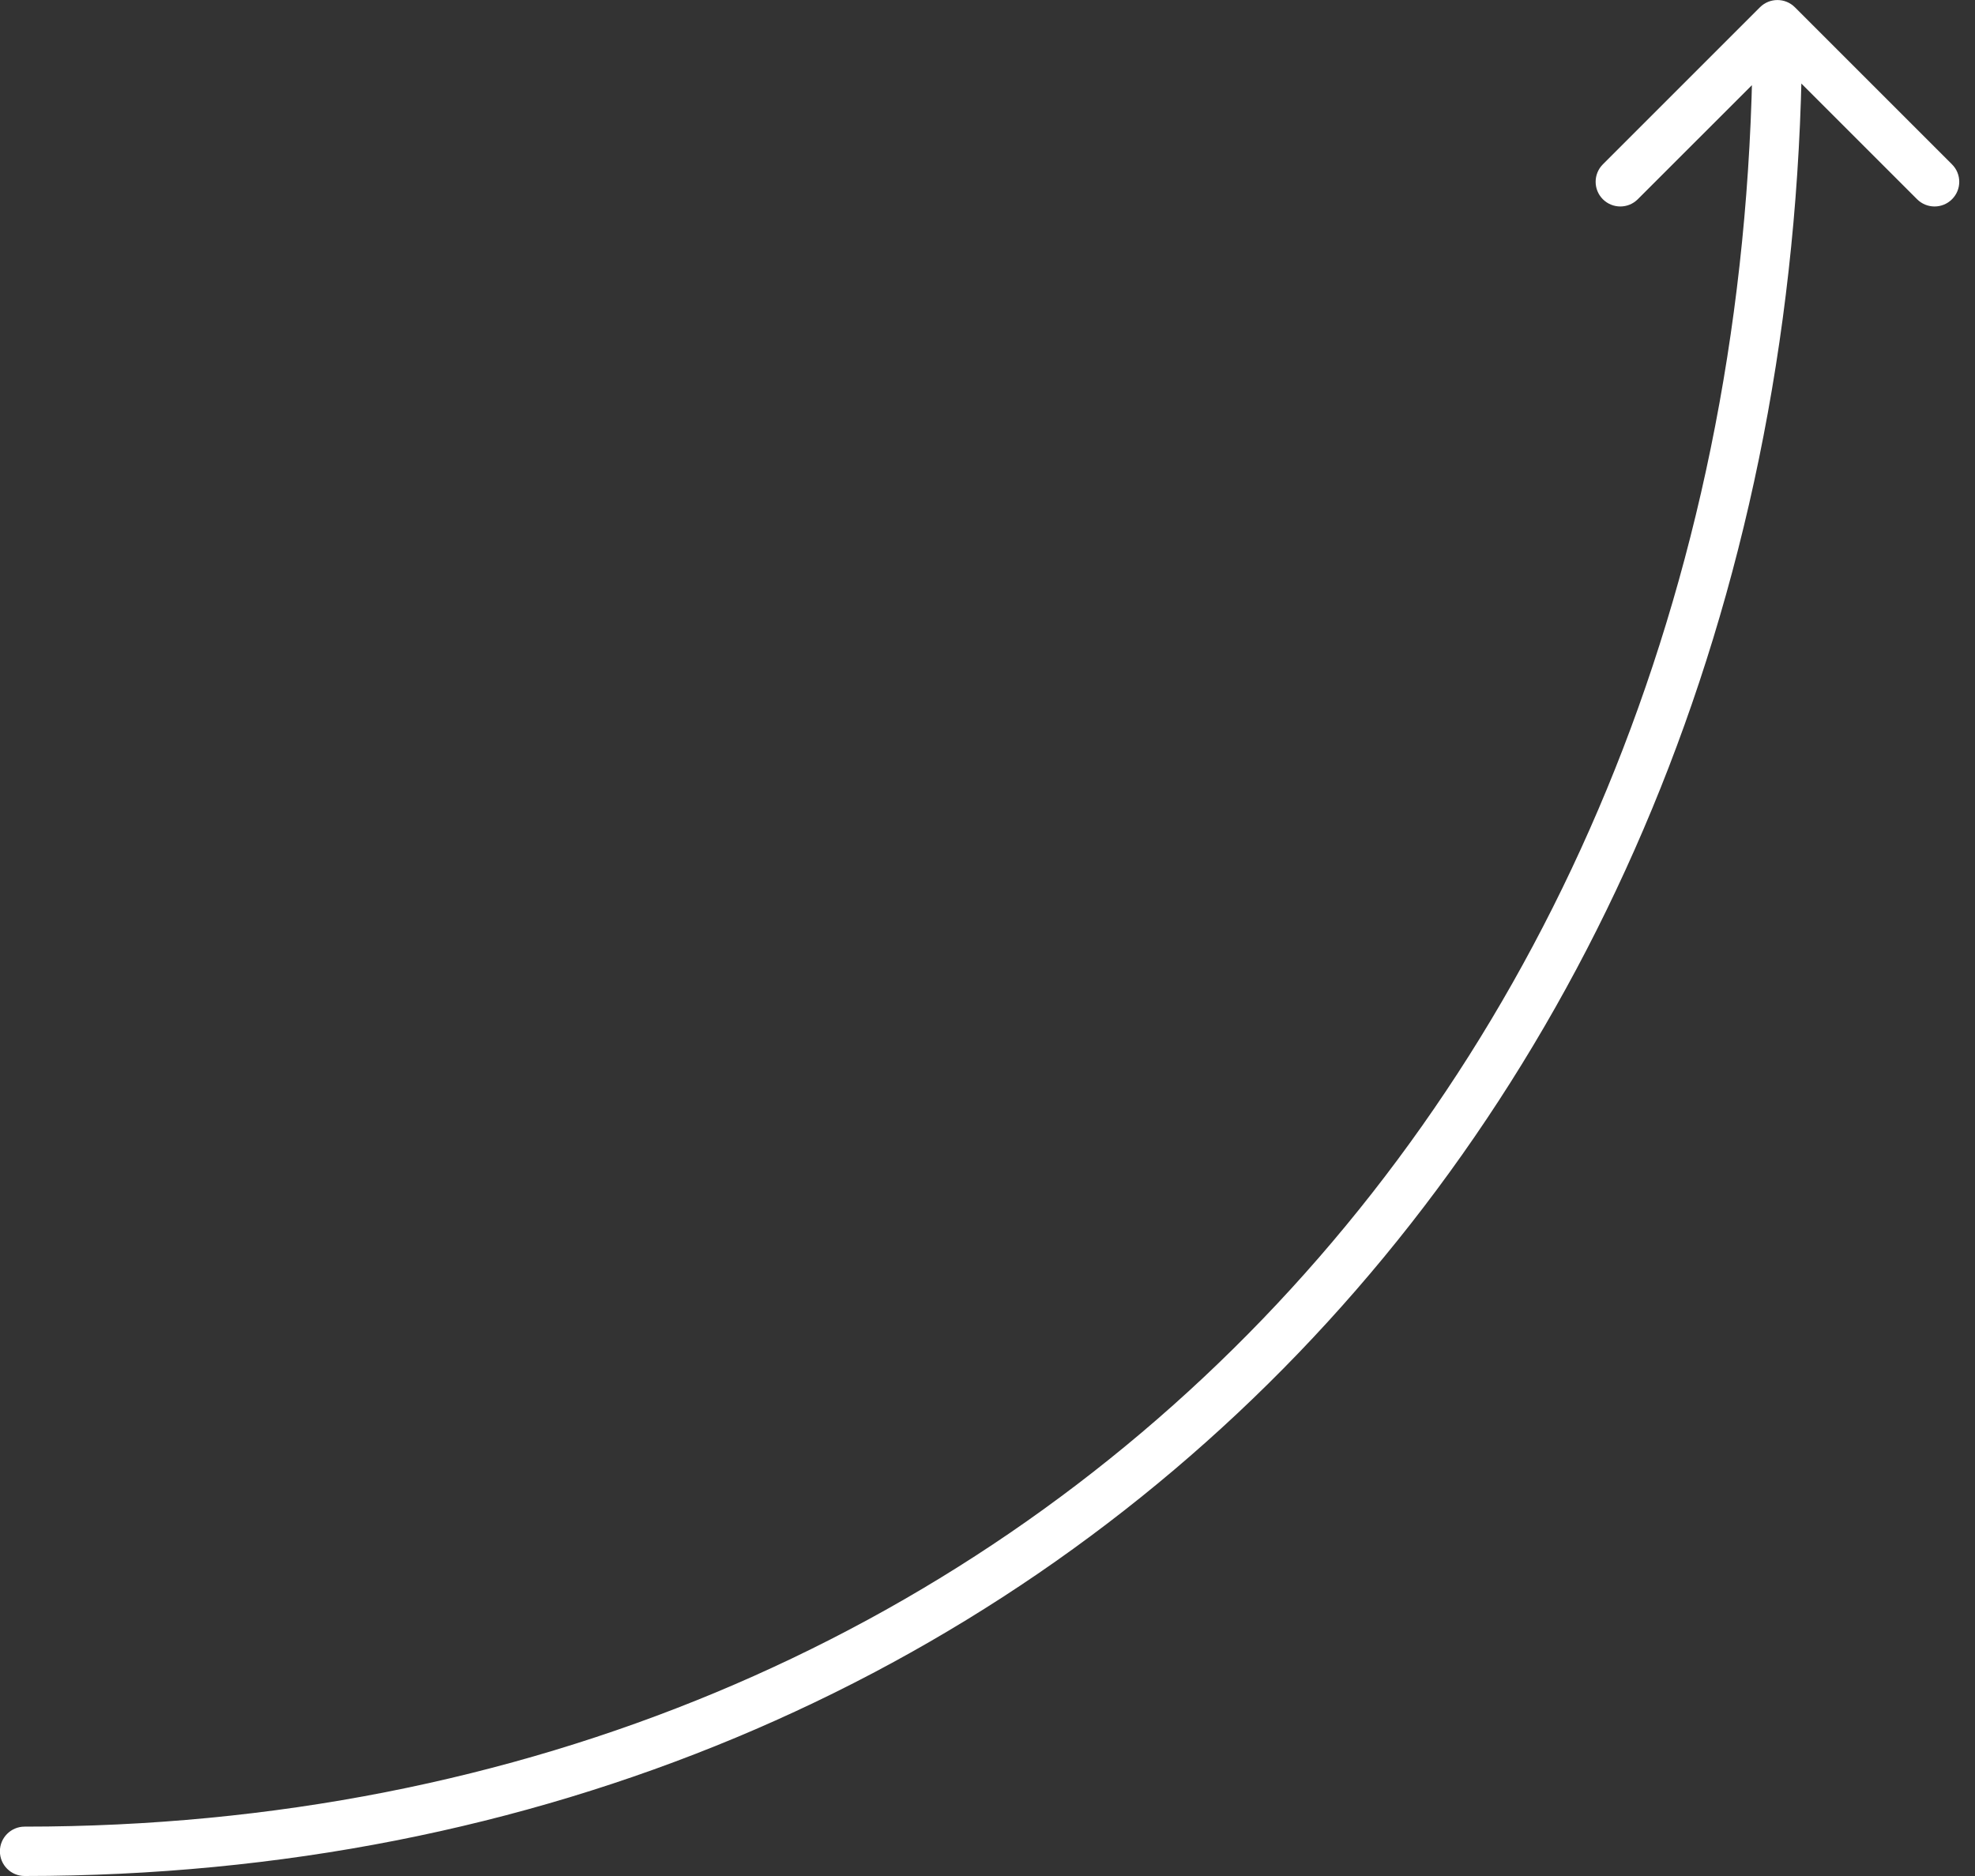 <?xml version="1.0" encoding="UTF-8"?> <svg xmlns="http://www.w3.org/2000/svg" width="40" height="38" viewBox="0 0 40 38" fill="none"><rect x="0" y="0" width="40" height="38" fill="#333333" stroke="none"/><path d="M35.645 0.147C35.84 -0.048 36.157 -0.048 36.352 0.147L39.534 3.329C39.73 3.524 39.73 3.841 39.534 4.036C39.339 4.231 39.023 4.231 38.827 4.036L35.999 1.208L33.17 4.036C32.975 4.231 32.659 4.231 32.463 4.036C32.268 3.841 32.268 3.524 32.463 3.329L35.645 0.147ZM0.498 38C0.222 38 -0.002 37.776 -0.002 37.5C-0.002 37.224 0.222 37 0.498 37L0.498 38ZM36.499 0.5C36.499 22.258 21.293 38 0.498 38L0.498 37C20.704 37 35.499 21.742 35.499 0.501L36.499 0.5Z" fill="white"></path></svg> 
